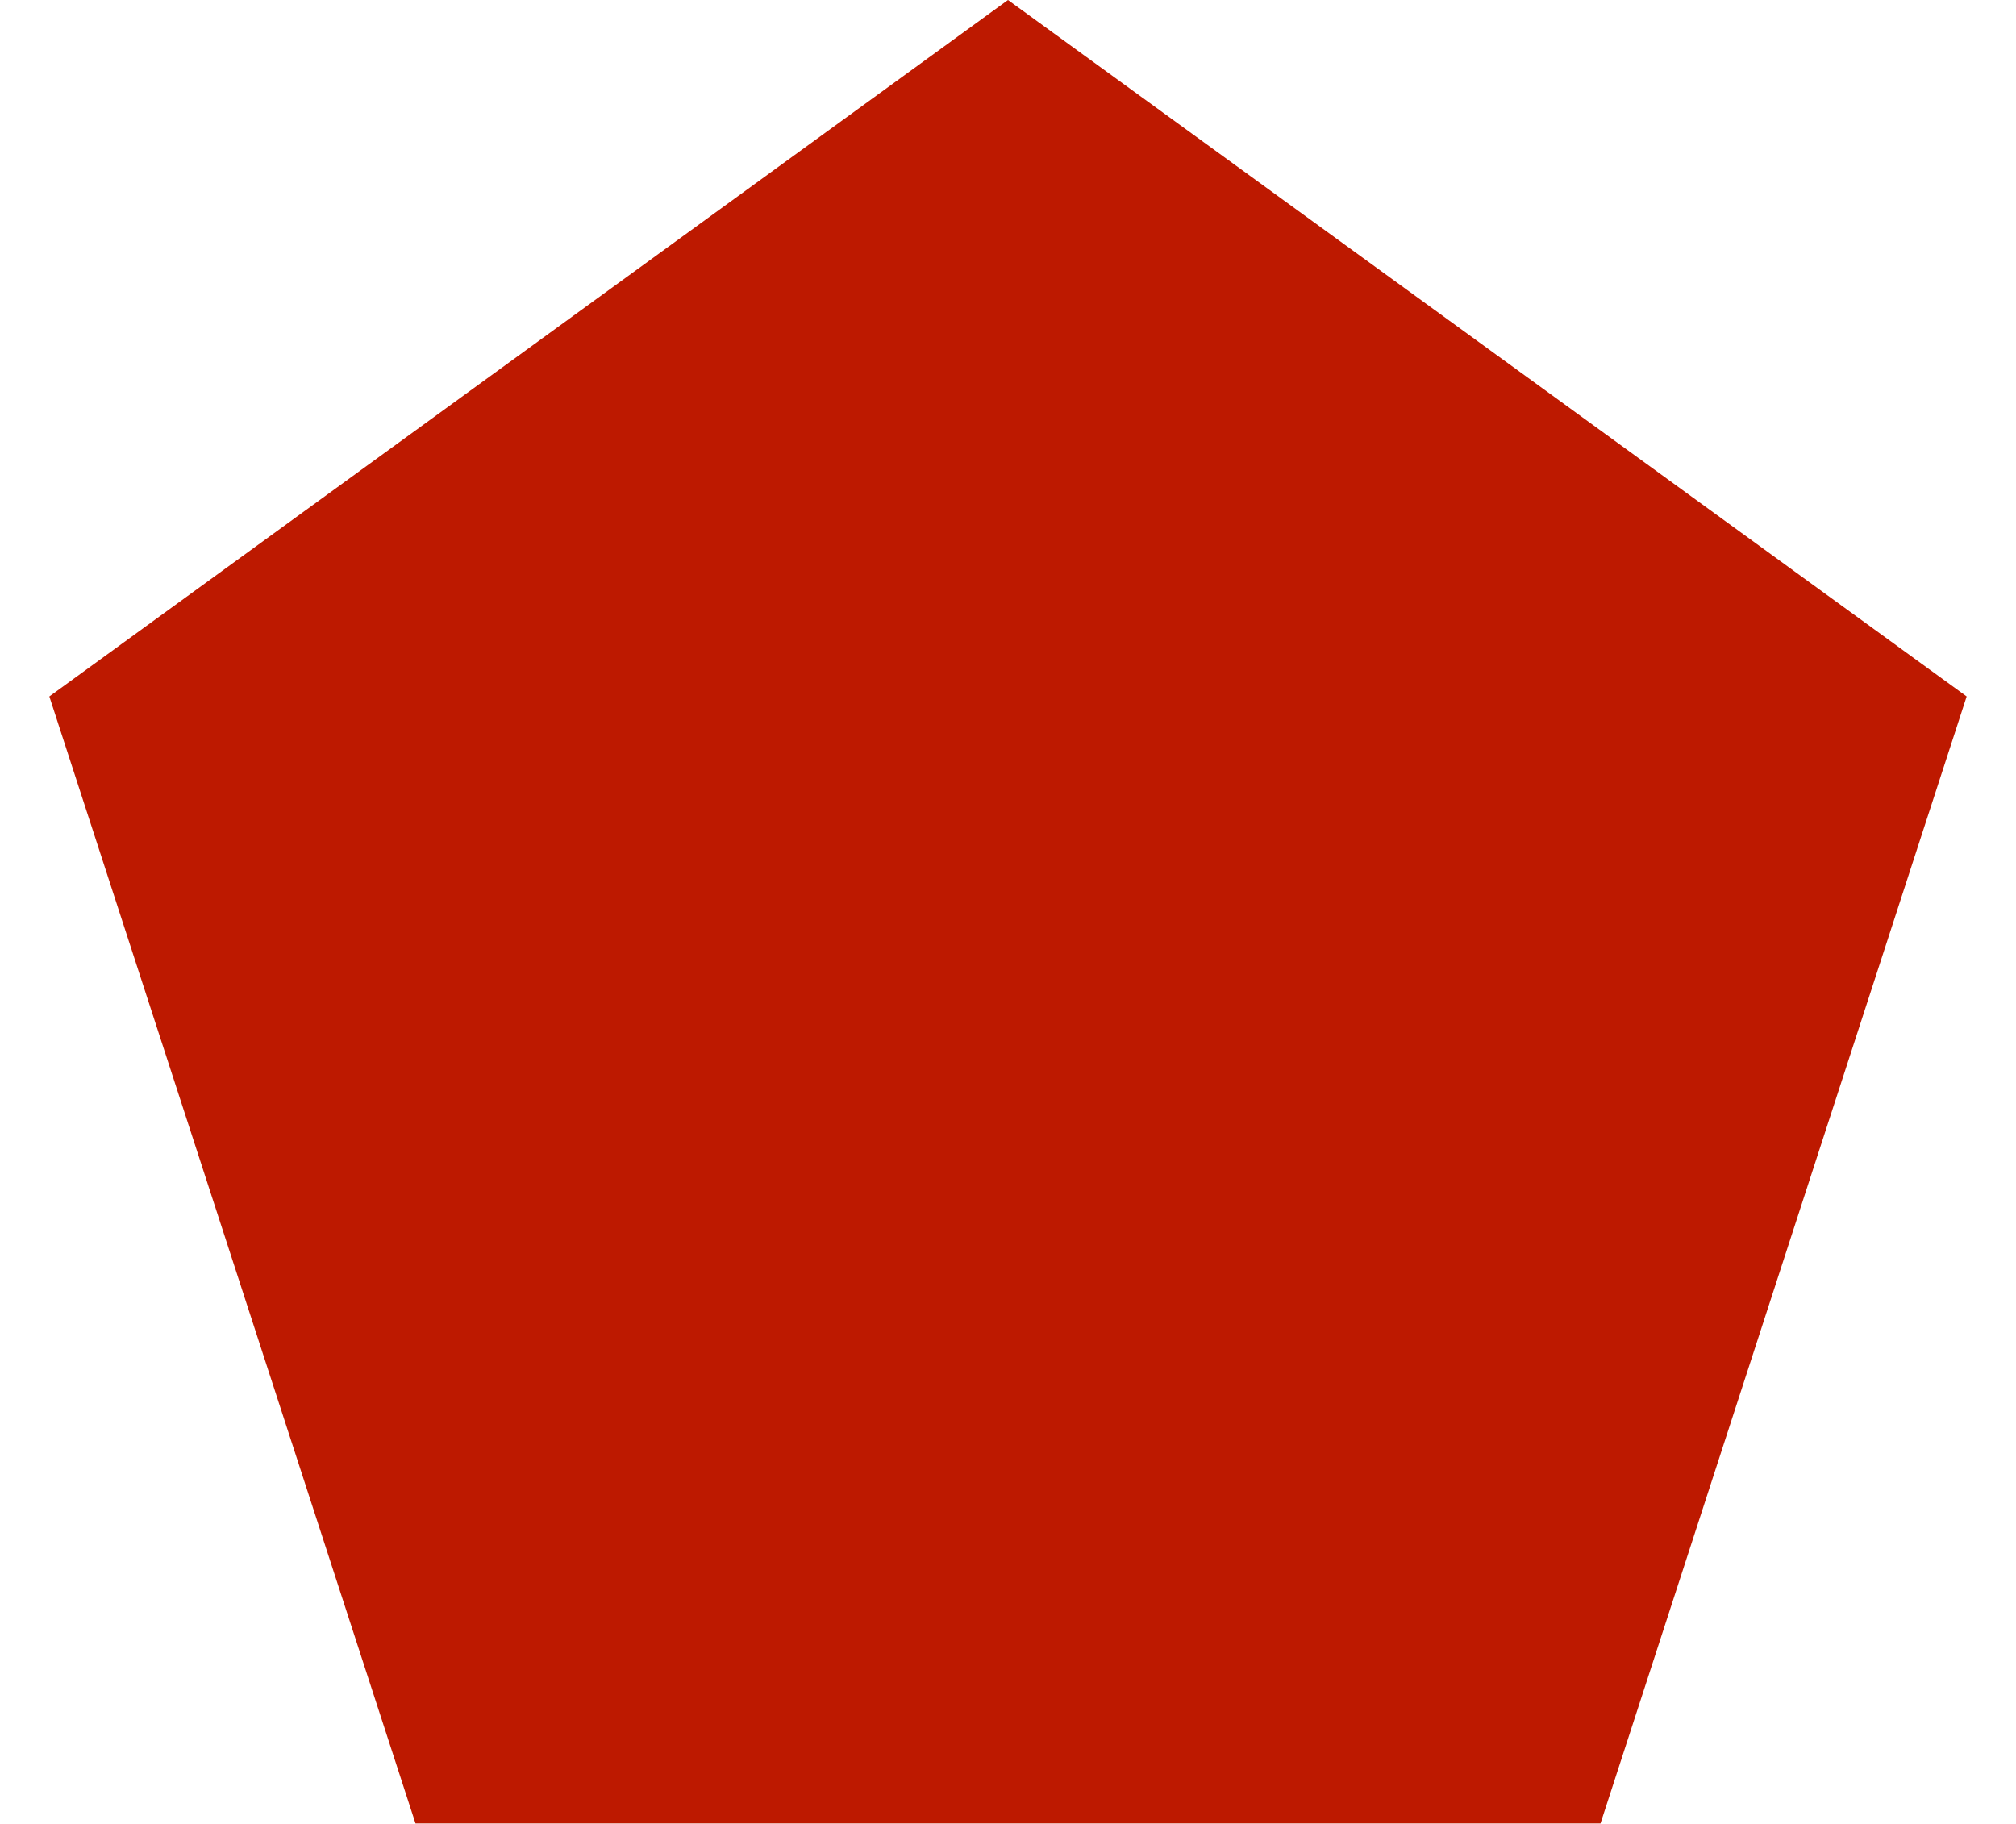 <?xml version="1.0" encoding="utf-8"?>
<svg xmlns="http://www.w3.org/2000/svg" fill="none" height="100%" overflow="visible" preserveAspectRatio="none" style="display: block;" viewBox="0 0 21 19" width="100%">
<path d="M10.5 0L20.486 7.255L16.672 18.995H4.328L0.514 7.255L10.5 0Z" fill="#BD1900" id="Shape"/>
</svg>